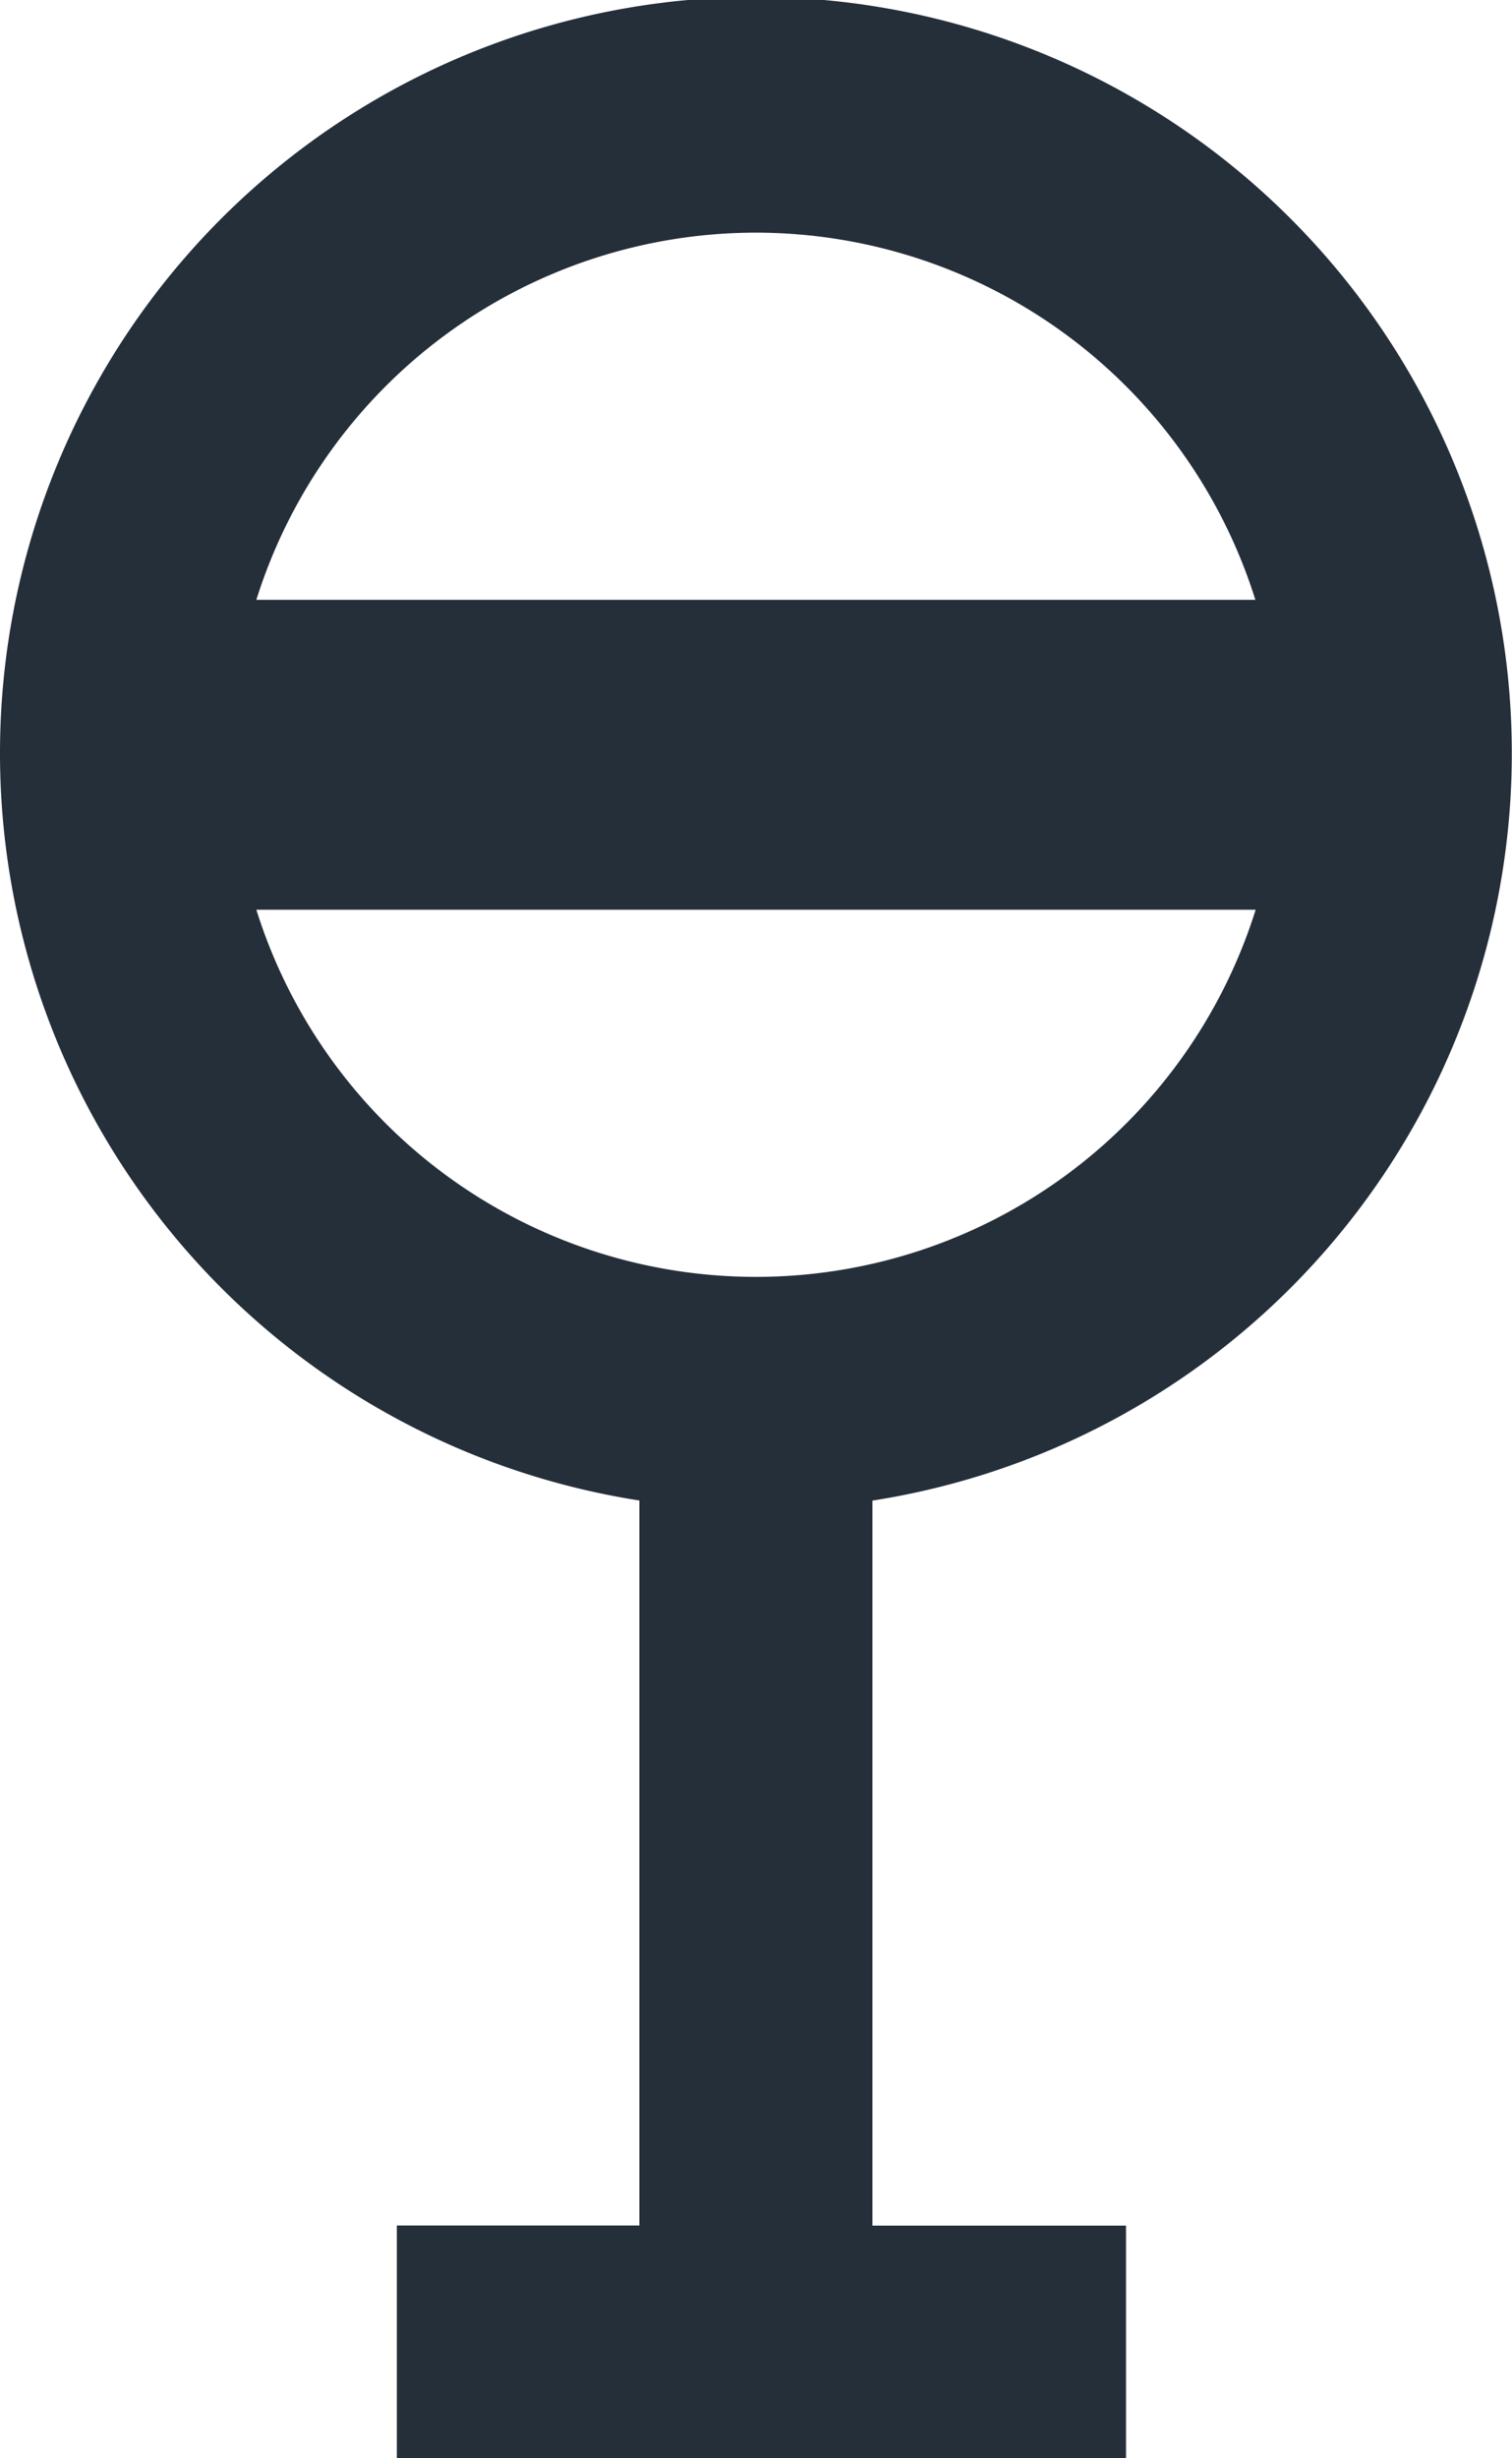 <svg xmlns="http://www.w3.org/2000/svg" xmlns:xlink="http://www.w3.org/1999/xlink" width="16.002" height="26" viewBox="0 0 16.002 26">
  <defs>
    <clipPath id="clip-path">
      <rect id="長方形_1372" data-name="長方形 1372" width="16.002" height="26" fill="#252f3a"/>
    </clipPath>
  </defs>
  <g id="グループ_1228" data-name="グループ 1228" transform="translate(-4 1)">
    <g id="グループ_1227" data-name="グループ 1227" transform="translate(4 -1)" clip-path="url(#clip-path)">
      <path id="パス_16525" data-name="パス 16525" d="M16,7.984a8,8,0,1,0-9.233,7.888v7.669H4.2V26h7.717V23.542H9.233V15.873A8,8,0,0,0,16,7.984M8,2.461a5.543,5.543,0,0,1,5.286,3.884H2.713A5.544,5.544,0,0,1,8,2.461M2.713,9.623H13.289a5.542,5.542,0,0,1-10.576,0" transform="translate(0 0)" fill="#252f3a"/>
    </g>
  </g>
</svg>
